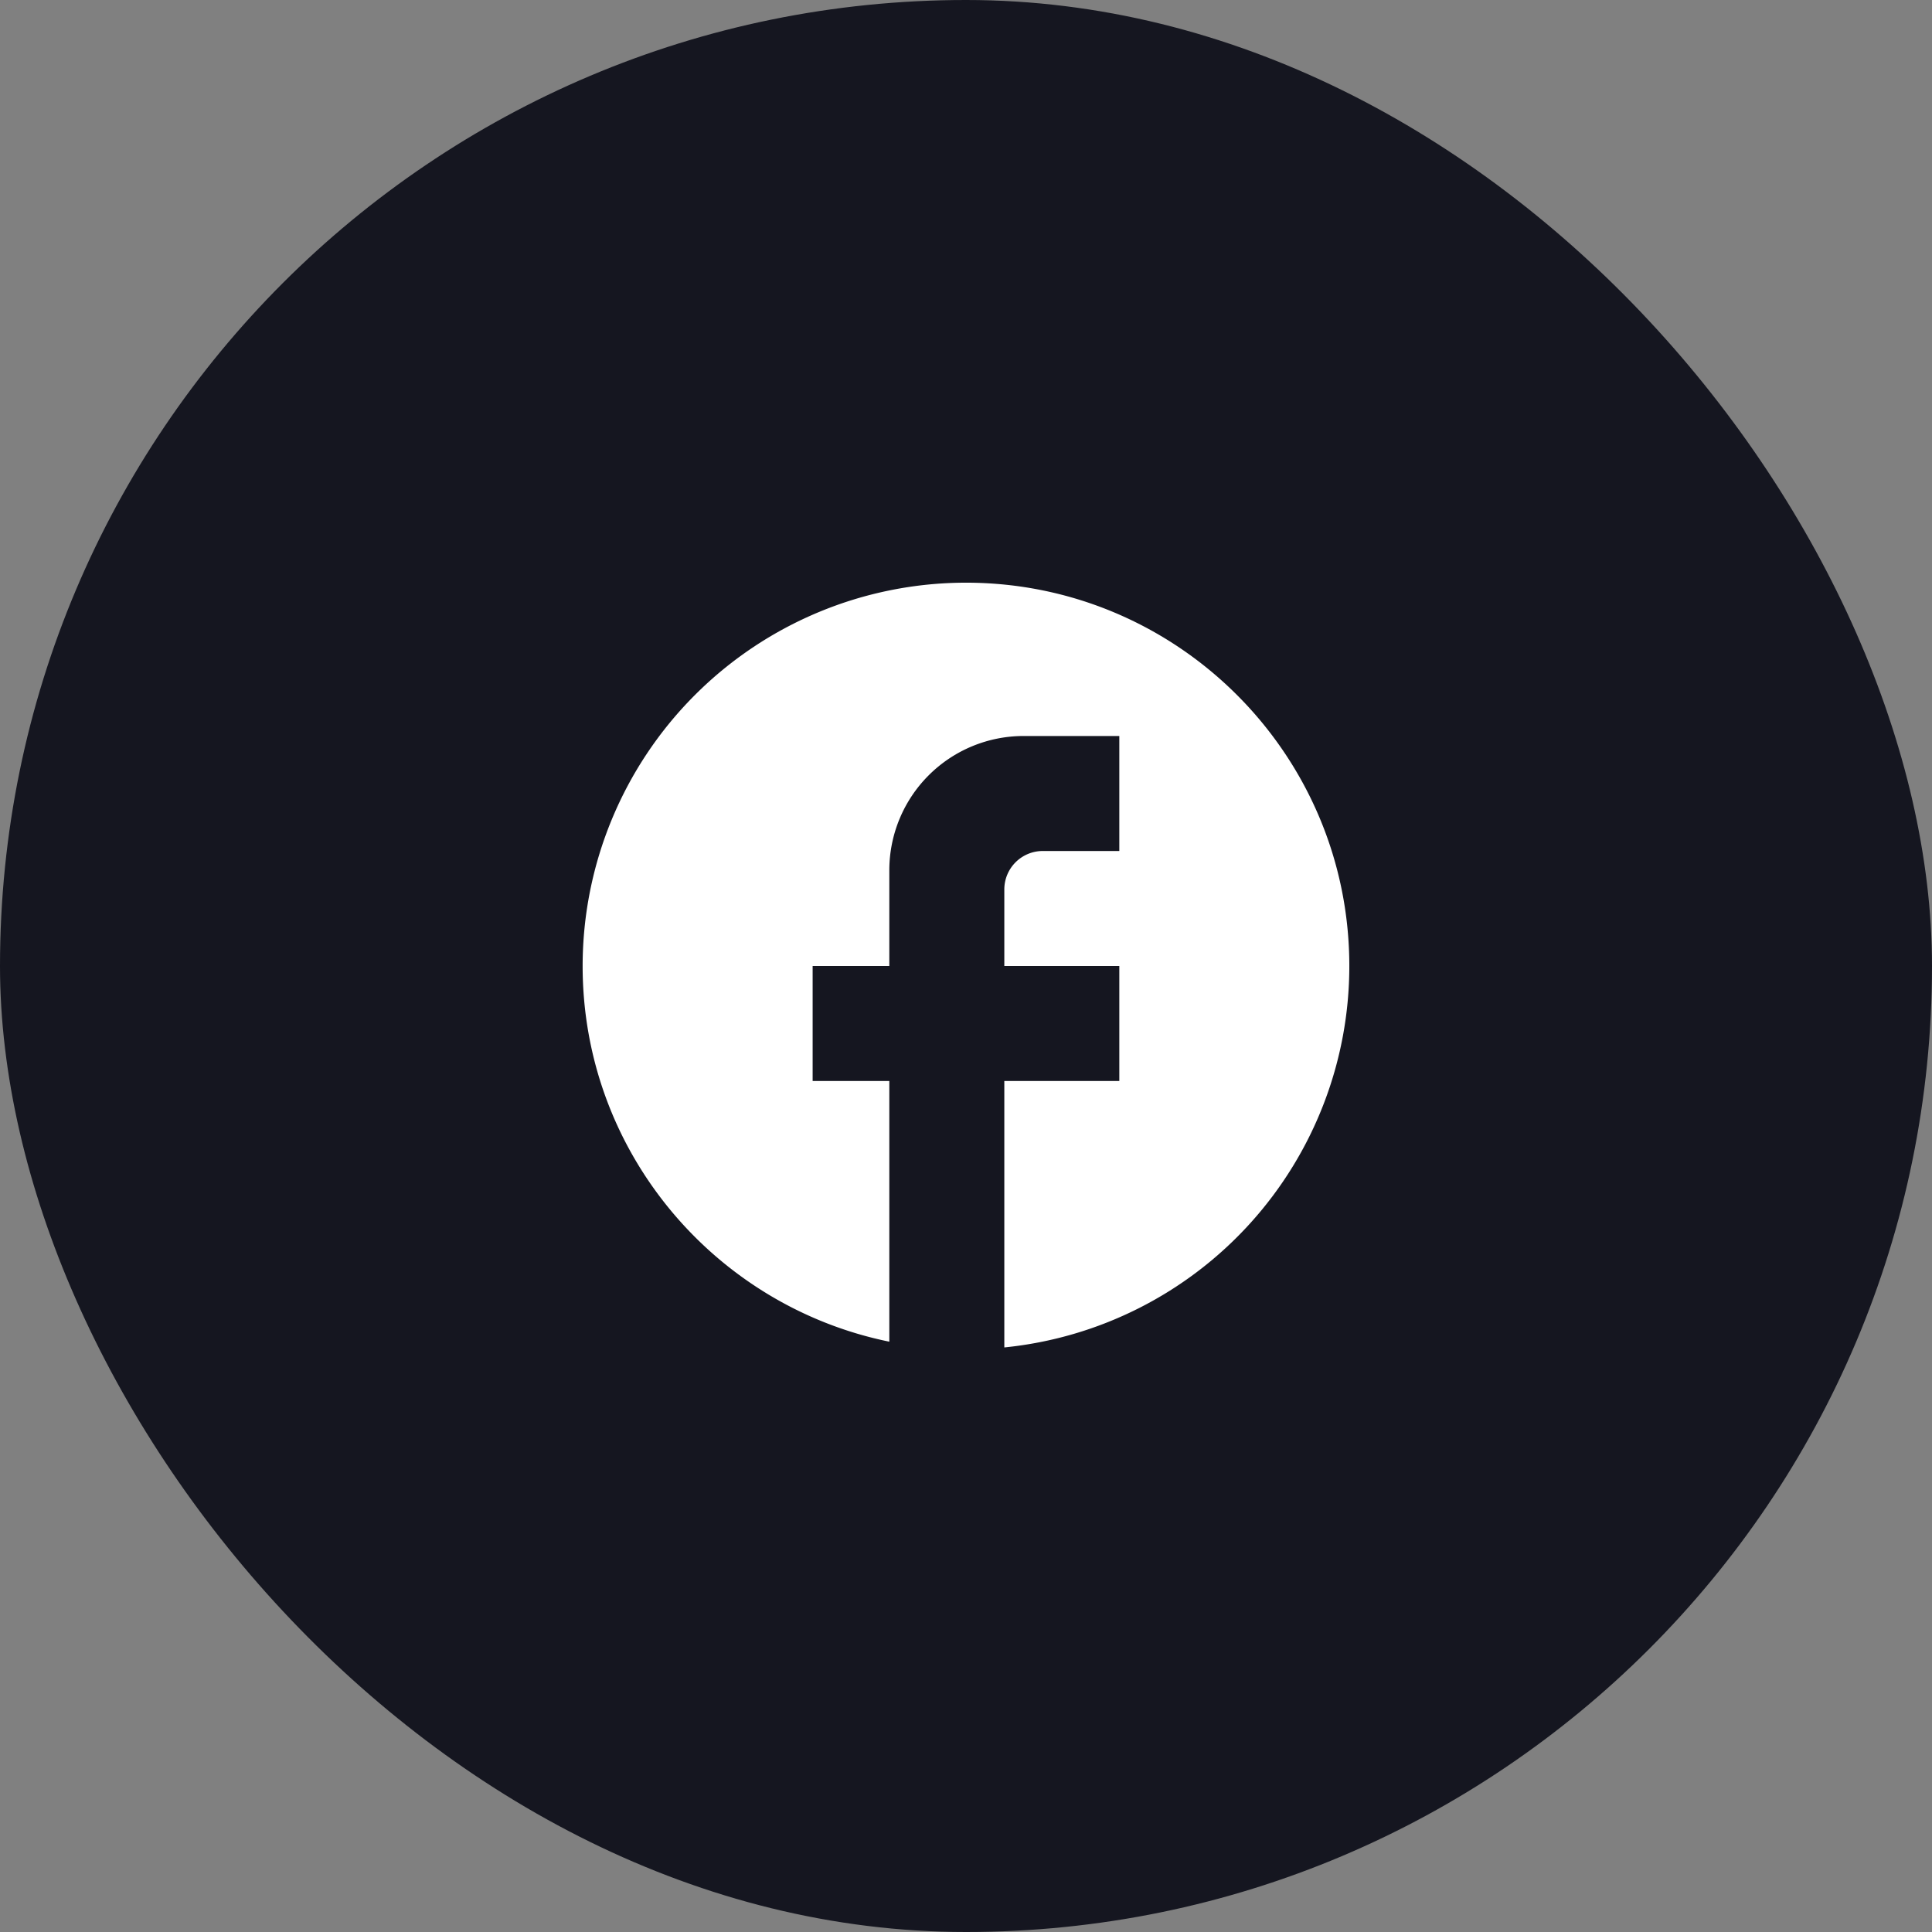 <svg width="42" height="42" viewBox="0 0 42 42" fill="none" xmlns="http://www.w3.org/2000/svg"><rect x="0" y="0" width="42" height="42" fill="#808080" stroke="none"/><rect width="42" height="42" rx="21" fill="#151620"/><path d="M29.333 21c0-4.6-3.734-8.333-8.334-8.333A8.336 8.336 0 0 0 12.666 21c0 4.033 2.867 7.392 6.667 8.167V23.5h-1.667V21h1.667v-2.083A2.92 2.92 0 0 1 22.249 16h2.084v2.5h-1.667a.836.836 0 0 0-.833.833V21h2.5v2.5h-2.5v5.792a8.332 8.332 0 0 0 7.5-8.292Z" fill="#fff"/></svg>